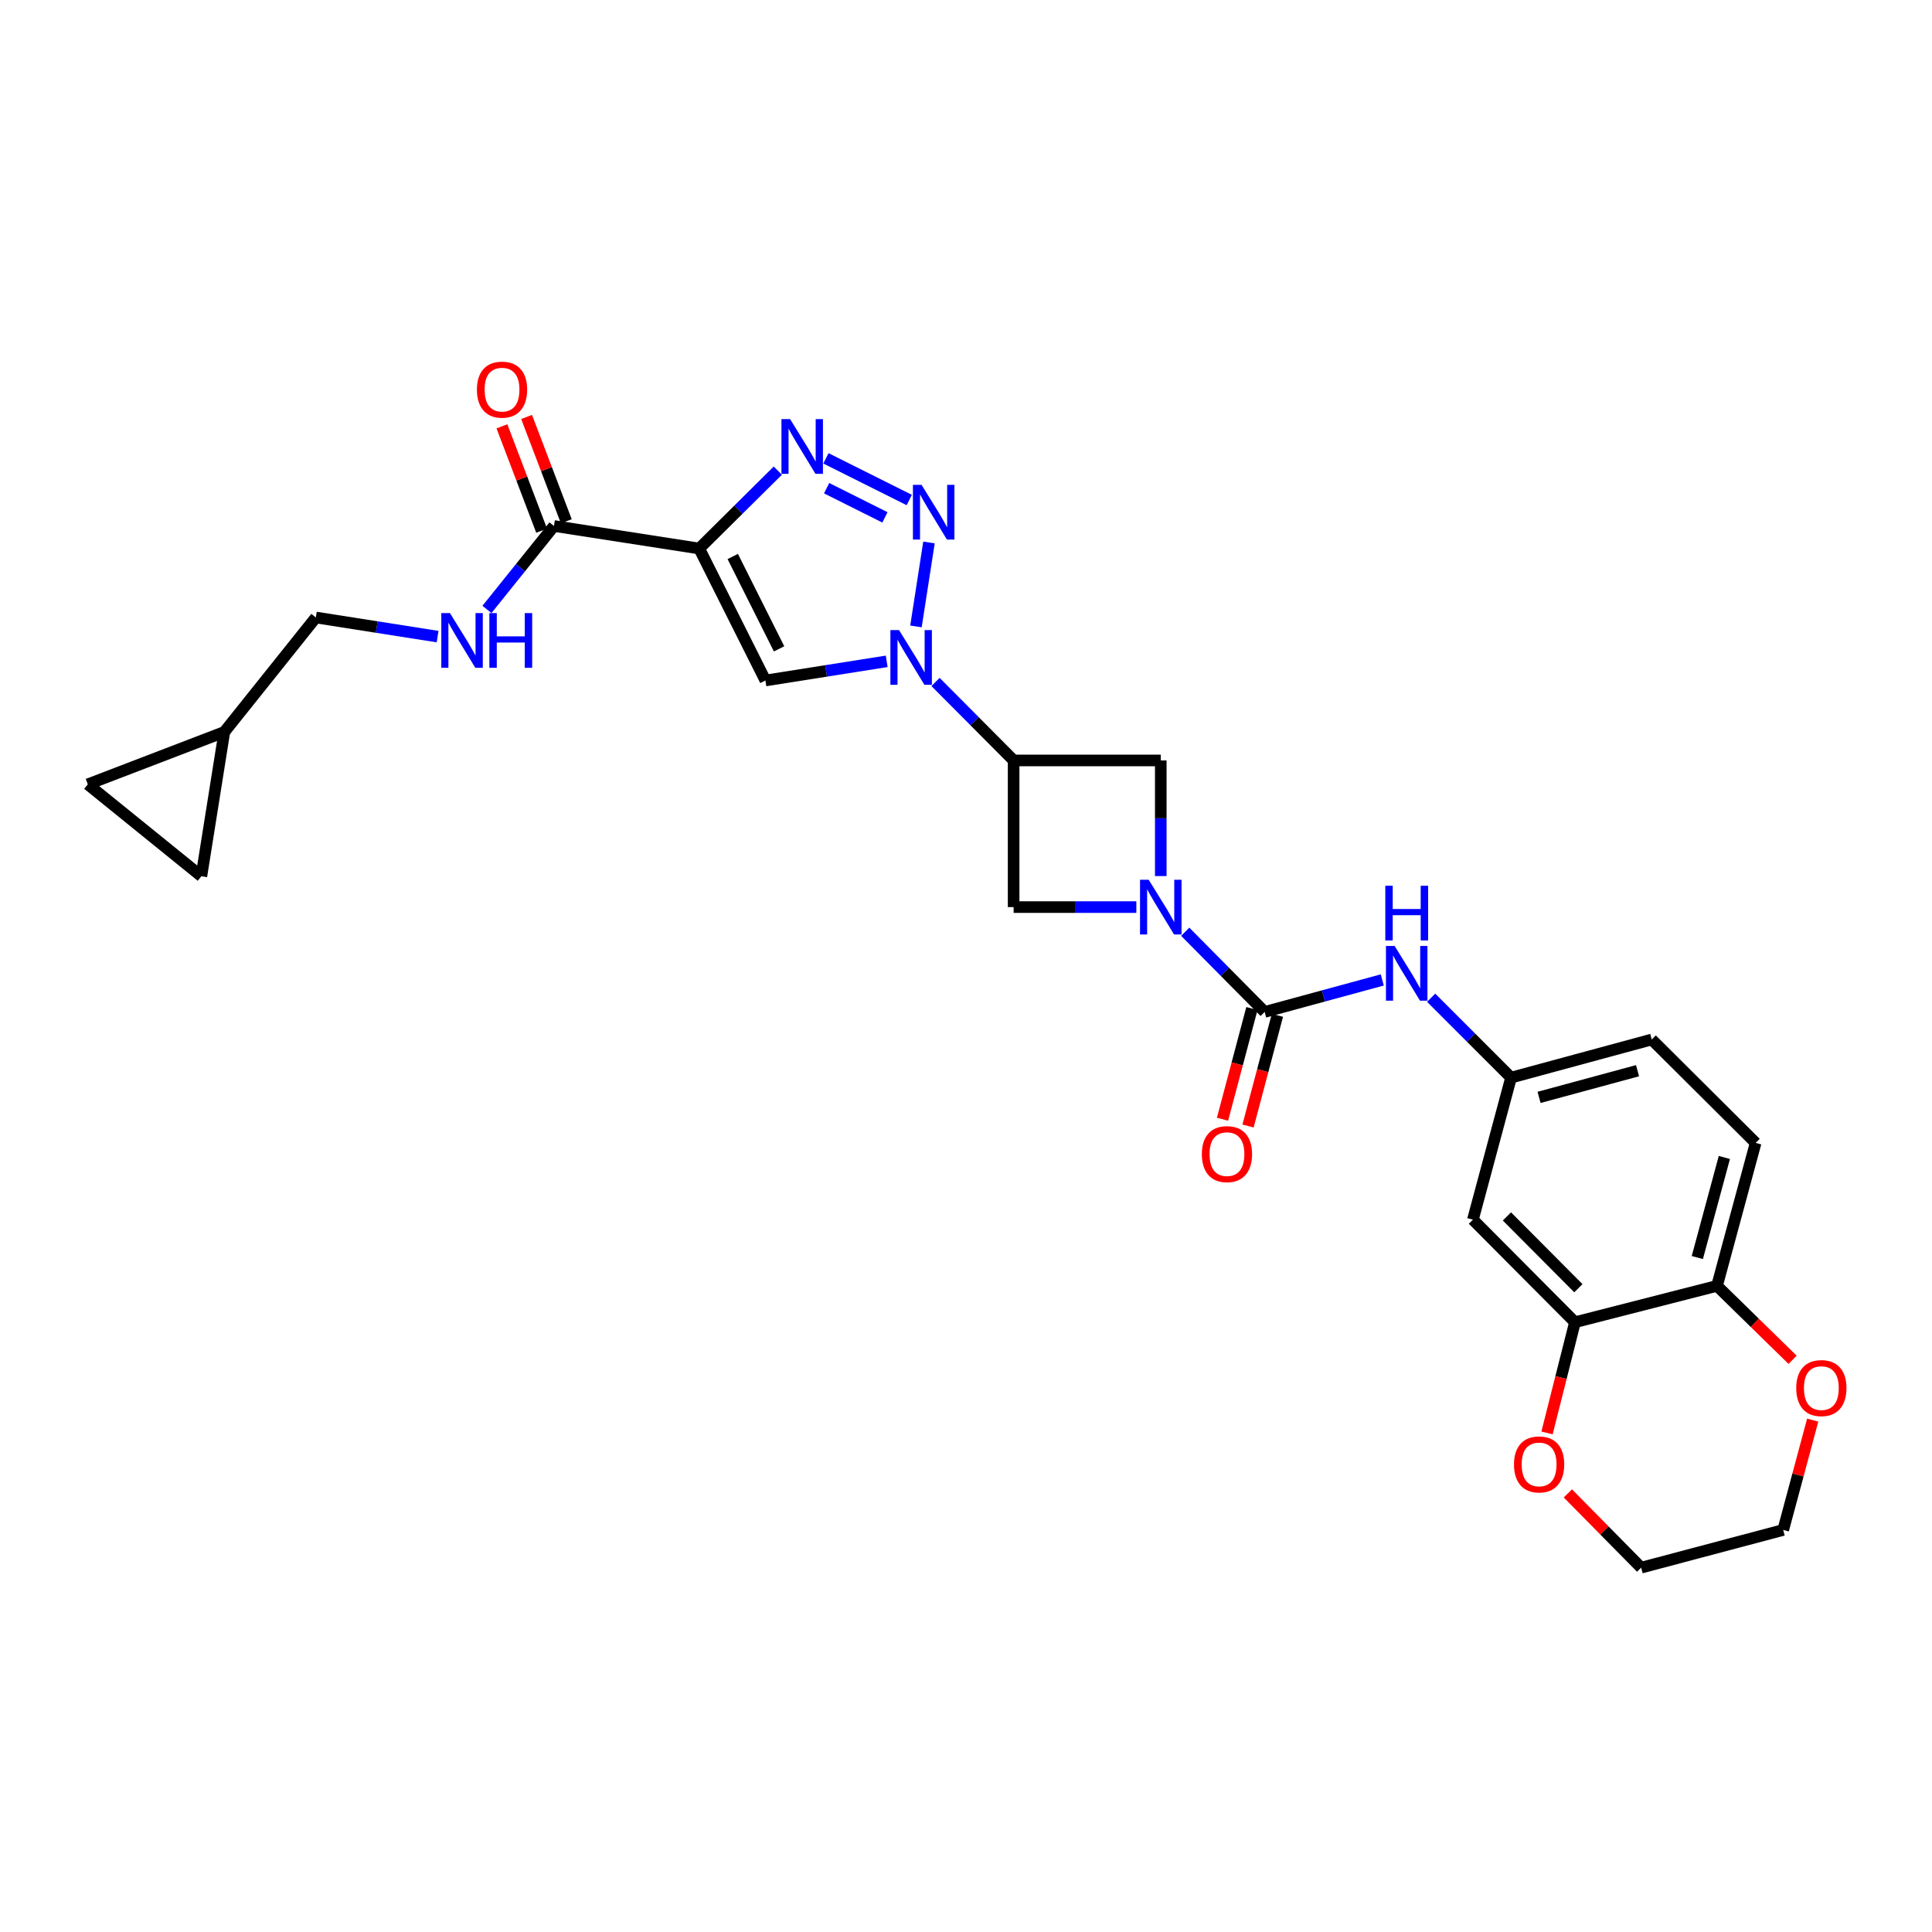 <?xml version='1.0' encoding='iso-8859-1'?>
<svg version='1.1' baseProfile='full'
              xmlns='http://www.w3.org/2000/svg'
                      xmlns:rdkit='http://www.rdkit.org/xml'
                      xmlns:xlink='http://www.w3.org/1999/xlink'
                  xml:space='preserve'
width='1000px' height='1000px' viewBox='0 0 1000 1000'>
<!-- END OF HEADER -->
<rect style='opacity:1.0;fill:#FFFFFF;stroke:none' width='1000' height='1000' x='0' y='0'> </rect>
<path class='bond-2' d='M 361.917,283.916 L 382.257,263.756' style='fill:none;fill-rule:evenodd;stroke:#000000;stroke-width:6px;stroke-linecap:butt;stroke-linejoin:miter;stroke-opacity:1' />
<path class='bond-2' d='M 382.257,263.756 L 402.598,243.595' style='fill:none;fill-rule:evenodd;stroke:#0000FF;stroke-width:6px;stroke-linecap:butt;stroke-linejoin:miter;stroke-opacity:1' />
<path class='bond-4' d='M 361.917,283.916 L 396.175,352.22' style='fill:none;fill-rule:evenodd;stroke:#000000;stroke-width:6px;stroke-linecap:butt;stroke-linejoin:miter;stroke-opacity:1' />
<path class='bond-4' d='M 379.269,288.036 L 403.25,335.849' style='fill:none;fill-rule:evenodd;stroke:#000000;stroke-width:6px;stroke-linecap:butt;stroke-linejoin:miter;stroke-opacity:1' />
<path class='bond-7' d='M 361.917,283.916 L 286.735,272.249' style='fill:none;fill-rule:evenodd;stroke:#000000;stroke-width:6px;stroke-linecap:butt;stroke-linejoin:miter;stroke-opacity:1' />
<path class='bond-0' d='M 458.958,342.301 L 427.567,347.261' style='fill:none;fill-rule:evenodd;stroke:#0000FF;stroke-width:6px;stroke-linecap:butt;stroke-linejoin:miter;stroke-opacity:1' />
<path class='bond-0' d='M 427.567,347.261 L 396.175,352.22' style='fill:none;fill-rule:evenodd;stroke:#000000;stroke-width:6px;stroke-linecap:butt;stroke-linejoin:miter;stroke-opacity:1' />
<path class='bond-6' d='M 484.227,352.984 L 504.44,373.295' style='fill:none;fill-rule:evenodd;stroke:#0000FF;stroke-width:6px;stroke-linecap:butt;stroke-linejoin:miter;stroke-opacity:1' />
<path class='bond-6' d='M 504.44,373.295 L 524.653,393.607' style='fill:none;fill-rule:evenodd;stroke:#000000;stroke-width:6px;stroke-linecap:butt;stroke-linejoin:miter;stroke-opacity:1' />
<path class='bond-28' d='M 474.099,324.241 L 480.839,280.784' style='fill:none;fill-rule:evenodd;stroke:#0000FF;stroke-width:6px;stroke-linecap:butt;stroke-linejoin:miter;stroke-opacity:1' />
<path class='bond-1' d='M 470.625,258.805 L 427.502,237.237' style='fill:none;fill-rule:evenodd;stroke:#0000FF;stroke-width:6px;stroke-linecap:butt;stroke-linejoin:miter;stroke-opacity:1' />
<path class='bond-1' d='M 458.044,267.79 L 427.858,252.693' style='fill:none;fill-rule:evenodd;stroke:#0000FF;stroke-width:6px;stroke-linecap:butt;stroke-linejoin:miter;stroke-opacity:1' />
<path class='bond-3' d='M 588.17,469.509 L 556.412,469.509' style='fill:none;fill-rule:evenodd;stroke:#0000FF;stroke-width:6px;stroke-linecap:butt;stroke-linejoin:miter;stroke-opacity:1' />
<path class='bond-3' d='M 556.412,469.509 L 524.653,469.509' style='fill:none;fill-rule:evenodd;stroke:#000000;stroke-width:6px;stroke-linecap:butt;stroke-linejoin:miter;stroke-opacity:1' />
<path class='bond-5' d='M 613.464,482.273 L 634.026,503.022' style='fill:none;fill-rule:evenodd;stroke:#0000FF;stroke-width:6px;stroke-linecap:butt;stroke-linejoin:miter;stroke-opacity:1' />
<path class='bond-5' d='M 634.026,503.022 L 654.589,523.77' style='fill:none;fill-rule:evenodd;stroke:#000000;stroke-width:6px;stroke-linecap:butt;stroke-linejoin:miter;stroke-opacity:1' />
<path class='bond-29' d='M 600.814,453.452 L 600.814,423.529' style='fill:none;fill-rule:evenodd;stroke:#0000FF;stroke-width:6px;stroke-linecap:butt;stroke-linejoin:miter;stroke-opacity:1' />
<path class='bond-29' d='M 600.814,423.529 L 600.814,393.607' style='fill:none;fill-rule:evenodd;stroke:#000000;stroke-width:6px;stroke-linecap:butt;stroke-linejoin:miter;stroke-opacity:1' />
<path class='bond-10' d='M 654.589,523.77 L 685.026,515.492' style='fill:none;fill-rule:evenodd;stroke:#000000;stroke-width:6px;stroke-linecap:butt;stroke-linejoin:miter;stroke-opacity:1' />
<path class='bond-10' d='M 685.026,515.492 L 715.463,507.214' style='fill:none;fill-rule:evenodd;stroke:#0000FF;stroke-width:6px;stroke-linecap:butt;stroke-linejoin:miter;stroke-opacity:1' />
<path class='bond-19' d='M 647.986,522.017 L 640.381,550.666' style='fill:none;fill-rule:evenodd;stroke:#000000;stroke-width:6px;stroke-linecap:butt;stroke-linejoin:miter;stroke-opacity:1' />
<path class='bond-19' d='M 640.381,550.666 L 632.775,579.315' style='fill:none;fill-rule:evenodd;stroke:#FF0000;stroke-width:6px;stroke-linecap:butt;stroke-linejoin:miter;stroke-opacity:1' />
<path class='bond-19' d='M 661.192,525.523 L 653.587,554.172' style='fill:none;fill-rule:evenodd;stroke:#000000;stroke-width:6px;stroke-linecap:butt;stroke-linejoin:miter;stroke-opacity:1' />
<path class='bond-19' d='M 653.587,554.172 L 645.982,582.82' style='fill:none;fill-rule:evenodd;stroke:#FF0000;stroke-width:6px;stroke-linecap:butt;stroke-linejoin:miter;stroke-opacity:1' />
<path class='bond-8' d='M 524.653,393.607 L 600.814,393.607' style='fill:none;fill-rule:evenodd;stroke:#000000;stroke-width:6px;stroke-linecap:butt;stroke-linejoin:miter;stroke-opacity:1' />
<path class='bond-9' d='M 524.653,393.607 L 524.653,469.509' style='fill:none;fill-rule:evenodd;stroke:#000000;stroke-width:6px;stroke-linecap:butt;stroke-linejoin:miter;stroke-opacity:1' />
<path class='bond-12' d='M 286.735,272.249 L 269.394,293.843' style='fill:none;fill-rule:evenodd;stroke:#000000;stroke-width:6px;stroke-linecap:butt;stroke-linejoin:miter;stroke-opacity:1' />
<path class='bond-12' d='M 269.394,293.843 L 252.052,315.437' style='fill:none;fill-rule:evenodd;stroke:#0000FF;stroke-width:6px;stroke-linecap:butt;stroke-linejoin:miter;stroke-opacity:1' />
<path class='bond-21' d='M 293.121,269.819 L 282.845,242.815' style='fill:none;fill-rule:evenodd;stroke:#000000;stroke-width:6px;stroke-linecap:butt;stroke-linejoin:miter;stroke-opacity:1' />
<path class='bond-21' d='M 282.845,242.815 L 272.569,215.812' style='fill:none;fill-rule:evenodd;stroke:#FF0000;stroke-width:6px;stroke-linecap:butt;stroke-linejoin:miter;stroke-opacity:1' />
<path class='bond-21' d='M 280.35,274.679 L 270.074,247.675' style='fill:none;fill-rule:evenodd;stroke:#000000;stroke-width:6px;stroke-linecap:butt;stroke-linejoin:miter;stroke-opacity:1' />
<path class='bond-21' d='M 270.074,247.675 L 259.799,220.671' style='fill:none;fill-rule:evenodd;stroke:#FF0000;stroke-width:6px;stroke-linecap:butt;stroke-linejoin:miter;stroke-opacity:1' />
<path class='bond-16' d='M 740.758,516.423 L 761.438,537.1' style='fill:none;fill-rule:evenodd;stroke:#0000FF;stroke-width:6px;stroke-linecap:butt;stroke-linejoin:miter;stroke-opacity:1' />
<path class='bond-16' d='M 761.438,537.1 L 782.118,557.778' style='fill:none;fill-rule:evenodd;stroke:#000000;stroke-width:6px;stroke-linecap:butt;stroke-linejoin:miter;stroke-opacity:1' />
<path class='bond-11' d='M 815.2,684.381 L 762.374,631.297' style='fill:none;fill-rule:evenodd;stroke:#000000;stroke-width:6px;stroke-linecap:butt;stroke-linejoin:miter;stroke-opacity:1' />
<path class='bond-11' d='M 816.961,666.78 L 779.983,629.621' style='fill:none;fill-rule:evenodd;stroke:#000000;stroke-width:6px;stroke-linecap:butt;stroke-linejoin:miter;stroke-opacity:1' />
<path class='bond-20' d='M 815.2,684.381 L 807.967,713.033' style='fill:none;fill-rule:evenodd;stroke:#000000;stroke-width:6px;stroke-linecap:butt;stroke-linejoin:miter;stroke-opacity:1' />
<path class='bond-20' d='M 807.967,713.033 L 800.734,741.684' style='fill:none;fill-rule:evenodd;stroke:#FF0000;stroke-width:6px;stroke-linecap:butt;stroke-linejoin:miter;stroke-opacity:1' />
<path class='bond-31' d='M 815.2,684.381 L 888.719,665.563' style='fill:none;fill-rule:evenodd;stroke:#000000;stroke-width:6px;stroke-linecap:butt;stroke-linejoin:miter;stroke-opacity:1' />
<path class='bond-24' d='M 226.5,329.509 L 194.99,324.559' style='fill:none;fill-rule:evenodd;stroke:#0000FF;stroke-width:6px;stroke-linecap:butt;stroke-linejoin:miter;stroke-opacity:1' />
<path class='bond-24' d='M 194.99,324.559 L 163.48,319.609' style='fill:none;fill-rule:evenodd;stroke:#000000;stroke-width:6px;stroke-linecap:butt;stroke-linejoin:miter;stroke-opacity:1' />
<path class='bond-13' d='M 762.374,631.297 L 782.118,557.778' style='fill:none;fill-rule:evenodd;stroke:#000000;stroke-width:6px;stroke-linecap:butt;stroke-linejoin:miter;stroke-opacity:1' />
<path class='bond-14' d='M 888.719,665.563 L 908.714,591.565' style='fill:none;fill-rule:evenodd;stroke:#000000;stroke-width:6px;stroke-linecap:butt;stroke-linejoin:miter;stroke-opacity:1' />
<path class='bond-14' d='M 878.528,650.899 L 892.524,599.101' style='fill:none;fill-rule:evenodd;stroke:#000000;stroke-width:6px;stroke-linecap:butt;stroke-linejoin:miter;stroke-opacity:1' />
<path class='bond-22' d='M 888.719,665.563 L 908.28,684.695' style='fill:none;fill-rule:evenodd;stroke:#000000;stroke-width:6px;stroke-linecap:butt;stroke-linejoin:miter;stroke-opacity:1' />
<path class='bond-22' d='M 908.28,684.695 L 927.841,703.826' style='fill:none;fill-rule:evenodd;stroke:#FF0000;stroke-width:6px;stroke-linecap:butt;stroke-linejoin:miter;stroke-opacity:1' />
<path class='bond-15' d='M 116.119,378.857 L 163.48,319.609' style='fill:none;fill-rule:evenodd;stroke:#000000;stroke-width:6px;stroke-linecap:butt;stroke-linejoin:miter;stroke-opacity:1' />
<path class='bond-17' d='M 116.119,378.857 L 45.455,405.972' style='fill:none;fill-rule:evenodd;stroke:#000000;stroke-width:6px;stroke-linecap:butt;stroke-linejoin:miter;stroke-opacity:1' />
<path class='bond-18' d='M 116.119,378.857 L 104.232,453.553' style='fill:none;fill-rule:evenodd;stroke:#000000;stroke-width:6px;stroke-linecap:butt;stroke-linejoin:miter;stroke-opacity:1' />
<path class='bond-25' d='M 782.118,557.778 L 854.931,538.041' style='fill:none;fill-rule:evenodd;stroke:#000000;stroke-width:6px;stroke-linecap:butt;stroke-linejoin:miter;stroke-opacity:1' />
<path class='bond-25' d='M 796.615,568.005 L 847.584,554.19' style='fill:none;fill-rule:evenodd;stroke:#000000;stroke-width:6px;stroke-linecap:butt;stroke-linejoin:miter;stroke-opacity:1' />
<path class='bond-30' d='M 45.455,405.972 L 104.232,453.553' style='fill:none;fill-rule:evenodd;stroke:#000000;stroke-width:6px;stroke-linecap:butt;stroke-linejoin:miter;stroke-opacity:1' />
<path class='bond-26' d='M 811.52,772.977 L 830.493,792.201' style='fill:none;fill-rule:evenodd;stroke:#FF0000;stroke-width:6px;stroke-linecap:butt;stroke-linejoin:miter;stroke-opacity:1' />
<path class='bond-26' d='M 830.493,792.201 L 849.466,811.424' style='fill:none;fill-rule:evenodd;stroke:#000000;stroke-width:6px;stroke-linecap:butt;stroke-linejoin:miter;stroke-opacity:1' />
<path class='bond-27' d='M 938.254,735.052 L 930.62,763.48' style='fill:none;fill-rule:evenodd;stroke:#FF0000;stroke-width:6px;stroke-linecap:butt;stroke-linejoin:miter;stroke-opacity:1' />
<path class='bond-27' d='M 930.62,763.48 L 922.985,791.908' style='fill:none;fill-rule:evenodd;stroke:#000000;stroke-width:6px;stroke-linecap:butt;stroke-linejoin:miter;stroke-opacity:1' />
<path class='bond-23' d='M 908.714,591.565 L 854.931,538.041' style='fill:none;fill-rule:evenodd;stroke:#000000;stroke-width:6px;stroke-linecap:butt;stroke-linejoin:miter;stroke-opacity:1' />
<path class='bond-32' d='M 849.466,811.424 L 922.985,791.908' style='fill:none;fill-rule:evenodd;stroke:#000000;stroke-width:6px;stroke-linecap:butt;stroke-linejoin:miter;stroke-opacity:1' />
<path  class='atom-1' d='M 465.347 326.142
L 474.627 341.142
Q 475.547 342.622, 477.027 345.302
Q 478.507 347.982, 478.587 348.142
L 478.587 326.142
L 482.347 326.142
L 482.347 354.462
L 478.467 354.462
L 468.507 338.062
Q 467.347 336.142, 466.107 333.942
Q 464.907 331.742, 464.547 331.062
L 464.547 354.462
L 460.867 354.462
L 460.867 326.142
L 465.347 326.142
' fill='#0000FF'/>
<path  class='atom-2' d='M 477.007 250.968
L 486.287 265.968
Q 487.207 267.448, 488.687 270.128
Q 490.167 272.808, 490.247 272.968
L 490.247 250.968
L 494.007 250.968
L 494.007 279.288
L 490.127 279.288
L 480.167 262.888
Q 479.007 260.968, 477.767 258.768
Q 476.567 256.568, 476.207 255.888
L 476.207 279.288
L 472.527 279.288
L 472.527 250.968
L 477.007 250.968
' fill='#0000FF'/>
<path  class='atom-3' d='M 408.954 216.93
L 418.234 231.93
Q 419.154 233.41, 420.634 236.09
Q 422.114 238.77, 422.194 238.93
L 422.194 216.93
L 425.954 216.93
L 425.954 245.25
L 422.074 245.25
L 412.114 228.85
Q 410.954 226.93, 409.714 224.73
Q 408.514 222.53, 408.154 221.85
L 408.154 245.25
L 404.474 245.25
L 404.474 216.93
L 408.954 216.93
' fill='#0000FF'/>
<path  class='atom-4' d='M 594.554 455.349
L 603.834 470.349
Q 604.754 471.829, 606.234 474.509
Q 607.714 477.189, 607.794 477.349
L 607.794 455.349
L 611.554 455.349
L 611.554 483.669
L 607.674 483.669
L 597.714 467.269
Q 596.554 465.349, 595.314 463.149
Q 594.114 460.949, 593.754 460.269
L 593.754 483.669
L 590.074 483.669
L 590.074 455.349
L 594.554 455.349
' fill='#0000FF'/>
<path  class='atom-11' d='M 721.848 489.615
L 731.128 504.615
Q 732.048 506.095, 733.528 508.775
Q 735.008 511.455, 735.088 511.615
L 735.088 489.615
L 738.848 489.615
L 738.848 517.935
L 734.968 517.935
L 725.008 501.535
Q 723.848 499.615, 722.608 497.415
Q 721.408 495.215, 721.048 494.535
L 721.048 517.935
L 717.368 517.935
L 717.368 489.615
L 721.848 489.615
' fill='#0000FF'/>
<path  class='atom-11' d='M 717.028 458.463
L 720.868 458.463
L 720.868 470.503
L 735.348 470.503
L 735.348 458.463
L 739.188 458.463
L 739.188 486.783
L 735.348 486.783
L 735.348 473.703
L 720.868 473.703
L 720.868 486.783
L 717.028 486.783
L 717.028 458.463
' fill='#0000FF'/>
<path  class='atom-13' d='M 232.895 317.337
L 242.175 332.337
Q 243.095 333.817, 244.575 336.497
Q 246.055 339.177, 246.135 339.337
L 246.135 317.337
L 249.895 317.337
L 249.895 345.657
L 246.015 345.657
L 236.055 329.257
Q 234.895 327.337, 233.655 325.137
Q 232.455 322.937, 232.095 322.257
L 232.095 345.657
L 228.415 345.657
L 228.415 317.337
L 232.895 317.337
' fill='#0000FF'/>
<path  class='atom-13' d='M 253.295 317.337
L 257.135 317.337
L 257.135 329.377
L 271.615 329.377
L 271.615 317.337
L 275.455 317.337
L 275.455 345.657
L 271.615 345.657
L 271.615 332.577
L 257.135 332.577
L 257.135 345.657
L 253.295 345.657
L 253.295 317.337
' fill='#0000FF'/>
<path  class='atom-20' d='M 622.072 597.369
Q 622.072 590.569, 625.432 586.769
Q 628.792 582.969, 635.072 582.969
Q 641.352 582.969, 644.712 586.769
Q 648.072 590.569, 648.072 597.369
Q 648.072 604.249, 644.672 608.169
Q 641.272 612.049, 635.072 612.049
Q 628.832 612.049, 625.432 608.169
Q 622.072 604.289, 622.072 597.369
M 635.072 608.849
Q 639.392 608.849, 641.712 605.969
Q 644.072 603.049, 644.072 597.369
Q 644.072 591.809, 641.712 589.009
Q 639.392 586.169, 635.072 586.169
Q 630.752 586.169, 628.392 588.969
Q 626.072 591.769, 626.072 597.369
Q 626.072 603.089, 628.392 605.969
Q 630.752 608.849, 635.072 608.849
' fill='#FF0000'/>
<path  class='atom-21' d='M 783.64 757.98
Q 783.64 751.18, 787 747.38
Q 790.36 743.58, 796.64 743.58
Q 802.92 743.58, 806.28 747.38
Q 809.64 751.18, 809.64 757.98
Q 809.64 764.86, 806.24 768.78
Q 802.84 772.66, 796.64 772.66
Q 790.4 772.66, 787 768.78
Q 783.64 764.9, 783.64 757.98
M 796.64 769.46
Q 800.96 769.46, 803.28 766.58
Q 805.64 763.66, 805.64 757.98
Q 805.64 752.42, 803.28 749.62
Q 800.96 746.78, 796.64 746.78
Q 792.32 746.78, 789.96 749.58
Q 787.64 752.38, 787.64 757.98
Q 787.64 763.7, 789.96 766.58
Q 792.32 769.46, 796.64 769.46
' fill='#FF0000'/>
<path  class='atom-22' d='M 246.848 201.672
Q 246.848 194.872, 250.208 191.072
Q 253.568 187.272, 259.848 187.272
Q 266.128 187.272, 269.488 191.072
Q 272.848 194.872, 272.848 201.672
Q 272.848 208.552, 269.448 212.472
Q 266.048 216.352, 259.848 216.352
Q 253.608 216.352, 250.208 212.472
Q 246.848 208.592, 246.848 201.672
M 259.848 213.152
Q 264.168 213.152, 266.488 210.272
Q 268.848 207.352, 268.848 201.672
Q 268.848 196.112, 266.488 193.312
Q 264.168 190.472, 259.848 190.472
Q 255.528 190.472, 253.168 193.272
Q 250.848 196.072, 250.848 201.672
Q 250.848 207.392, 253.168 210.272
Q 255.528 213.152, 259.848 213.152
' fill='#FF0000'/>
<path  class='atom-23' d='M 929.729 718.469
Q 929.729 711.669, 933.089 707.869
Q 936.449 704.069, 942.729 704.069
Q 949.009 704.069, 952.369 707.869
Q 955.729 711.669, 955.729 718.469
Q 955.729 725.349, 952.329 729.269
Q 948.929 733.149, 942.729 733.149
Q 936.489 733.149, 933.089 729.269
Q 929.729 725.389, 929.729 718.469
M 942.729 729.949
Q 947.049 729.949, 949.369 727.069
Q 951.729 724.149, 951.729 718.469
Q 951.729 712.909, 949.369 710.109
Q 947.049 707.269, 942.729 707.269
Q 938.409 707.269, 936.049 710.069
Q 933.729 712.869, 933.729 718.469
Q 933.729 724.189, 936.049 727.069
Q 938.409 729.949, 942.729 729.949
' fill='#FF0000'/>
</svg>
